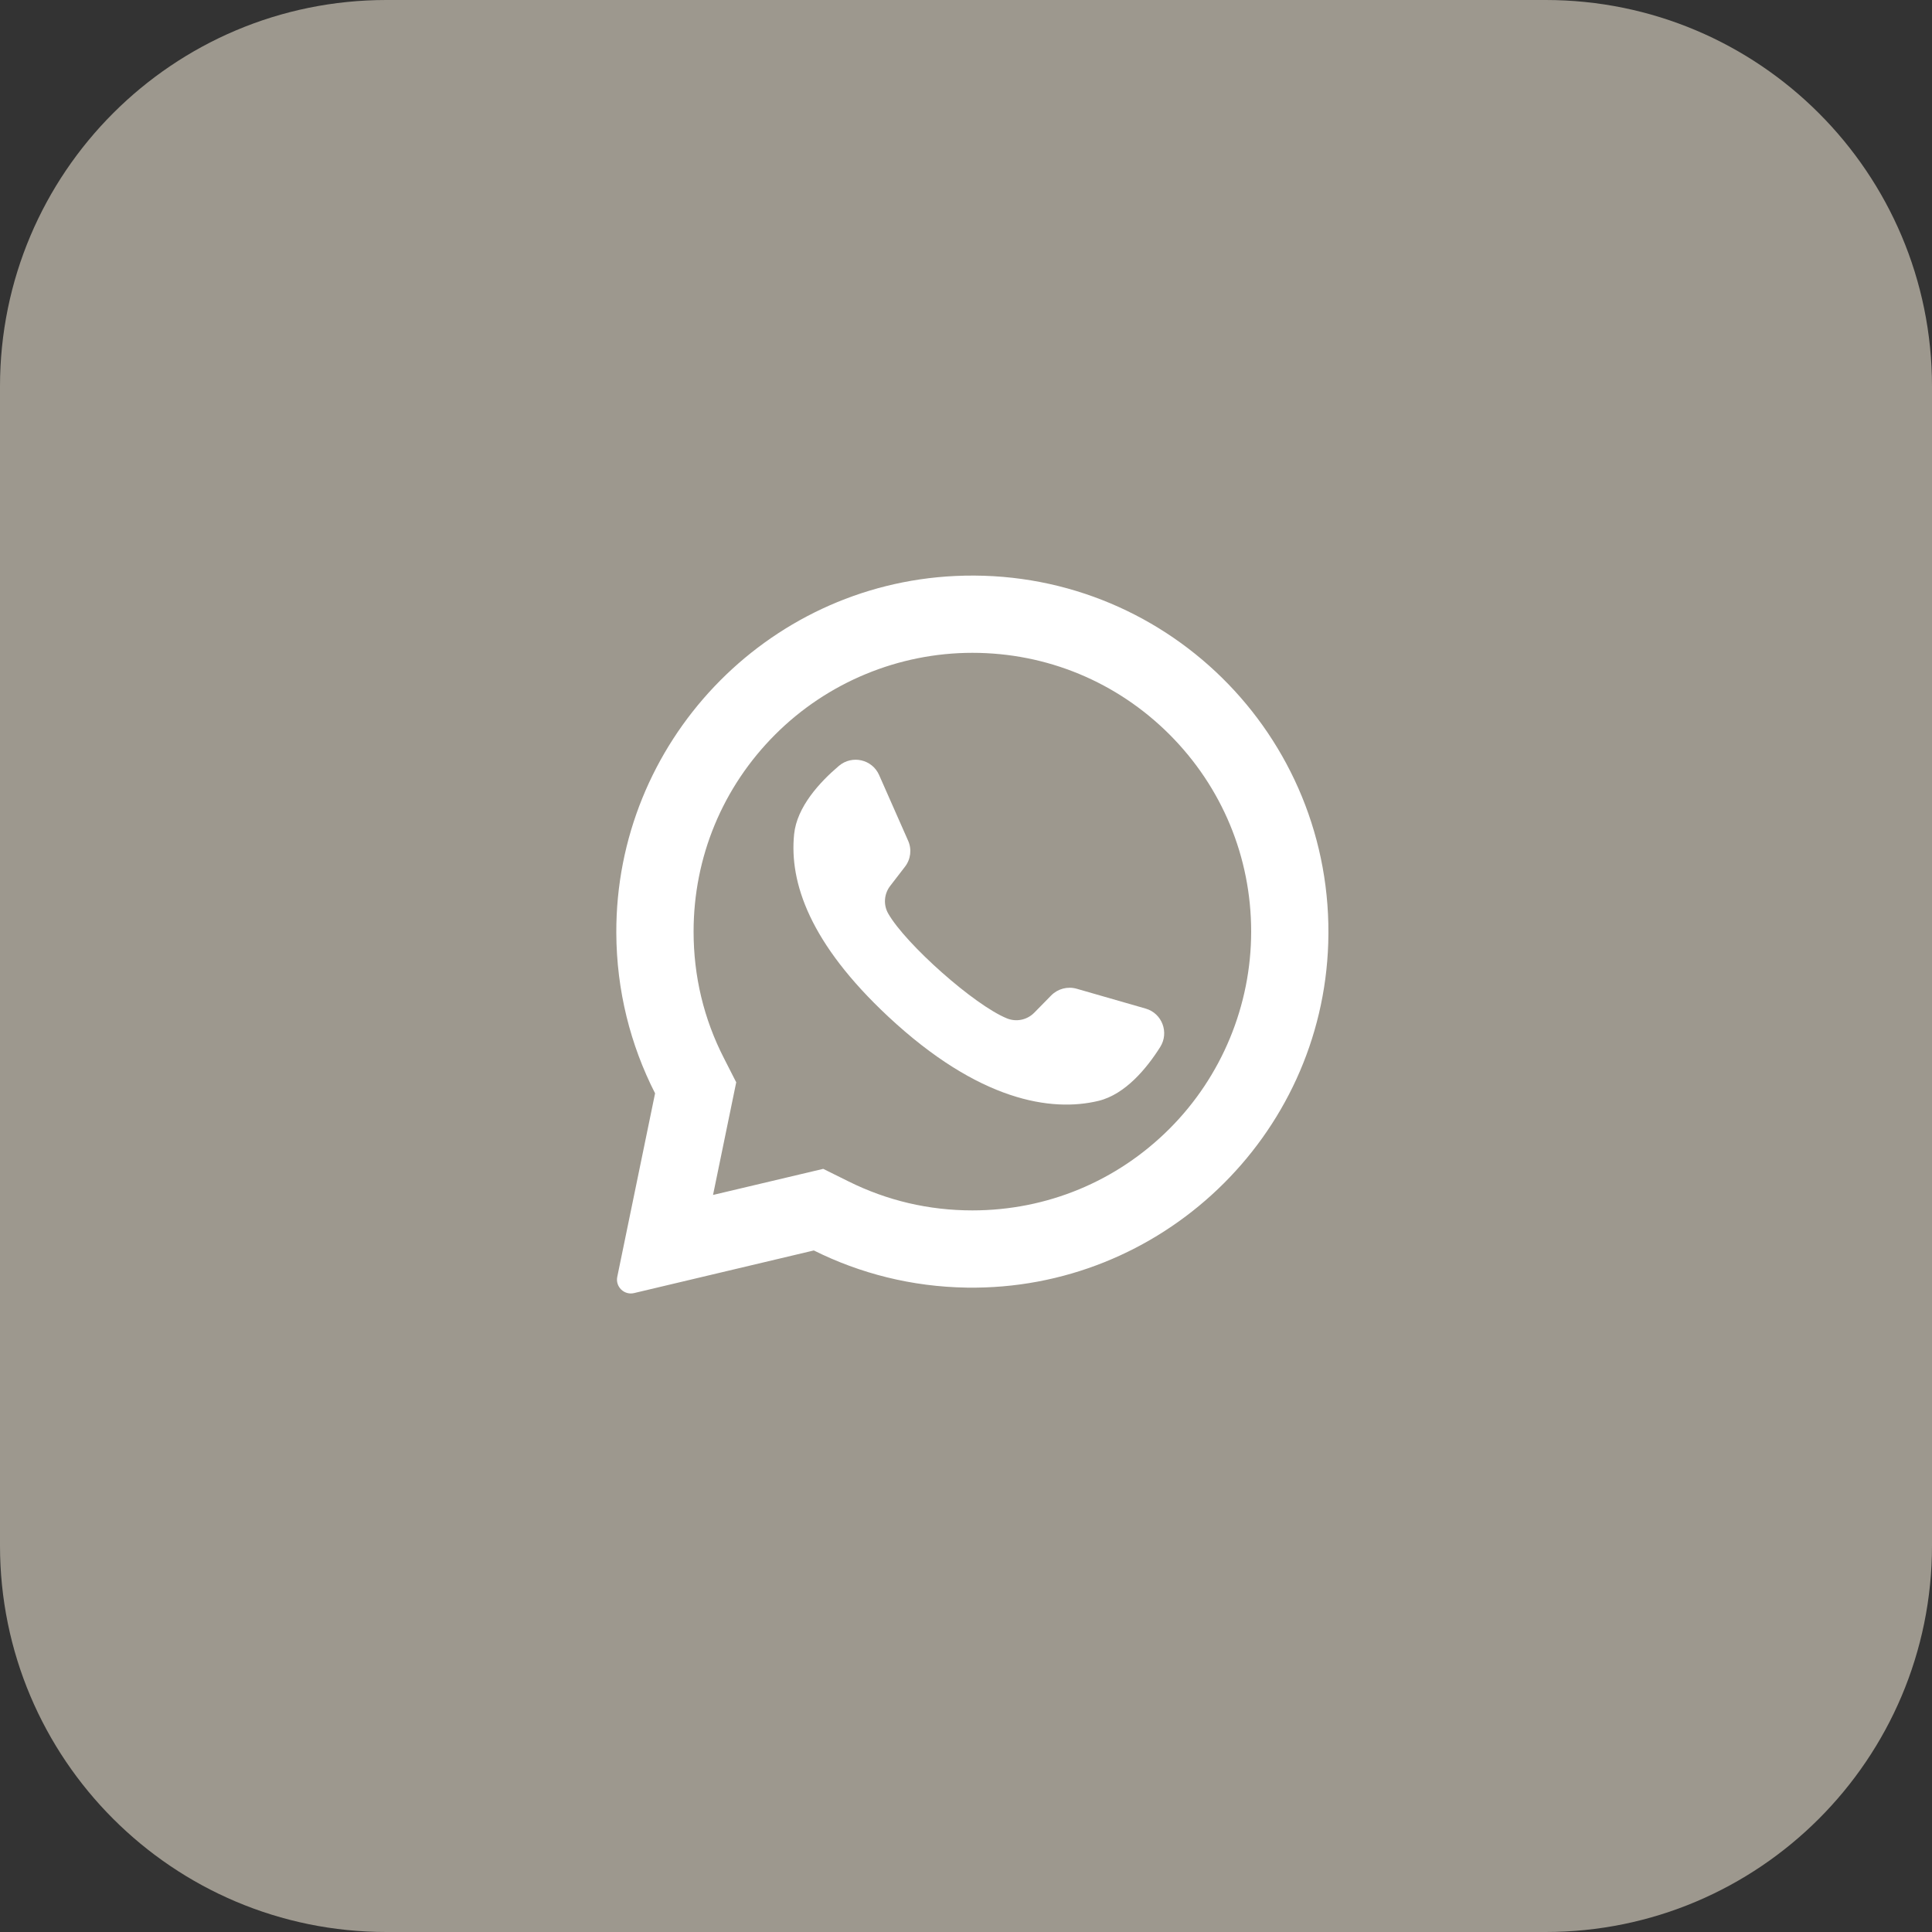 <?xml version="1.0" encoding="UTF-8"?> <svg xmlns="http://www.w3.org/2000/svg" width="30" height="30" viewBox="0 0 30 30" fill="none"><rect x="0" y="0" width="30" height="30" fill="#333333" stroke="none"/><g clip-path="url(#clip0_2967_13018)"><path d="M24 0H6C2.686 0 0 2.686 0 6V24C0 27.314 2.686 30 6 30H24C27.314 30 30 27.314 30 24V6C30 2.686 27.314 0 24 0Z" fill="#9D988E"></path><path d="M14.829 8.944C11.885 9.084 9.561 11.536 9.57 14.483C9.573 15.381 9.79 16.228 10.172 16.977L9.585 19.826C9.553 19.98 9.692 20.115 9.845 20.079L12.637 19.417C13.355 19.775 14.16 19.981 15.013 19.994C18.022 20.04 20.531 17.651 20.625 14.643C20.725 11.419 18.064 8.79 14.829 8.944ZM18.16 17.527C17.342 18.345 16.255 18.795 15.099 18.795C14.422 18.795 13.774 18.643 13.172 18.343L12.783 18.15L11.072 18.555L11.432 16.806L11.241 16.431C10.928 15.82 10.77 15.159 10.77 14.466C10.77 13.31 11.22 12.223 12.038 11.405C12.848 10.595 13.953 10.137 15.099 10.137C16.255 10.137 17.342 10.588 18.16 11.405C18.977 12.223 19.428 13.31 19.428 14.466C19.428 15.612 18.97 16.717 18.16 17.527Z" fill="white"></path><path d="M17.789 15.661L16.718 15.353C16.577 15.313 16.426 15.353 16.323 15.457L16.061 15.724C15.951 15.837 15.783 15.873 15.637 15.814C15.13 15.609 14.065 14.661 13.793 14.187C13.714 14.05 13.727 13.88 13.824 13.755L14.052 13.459C14.142 13.343 14.161 13.188 14.101 13.054L13.651 12.035C13.543 11.79 13.231 11.72 13.027 11.892C12.729 12.145 12.374 12.529 12.331 12.954C12.255 13.705 12.576 14.65 13.793 15.786C15.199 17.098 16.325 17.271 17.058 17.094C17.473 16.993 17.806 16.59 18.015 16.259C18.158 16.034 18.045 15.734 17.789 15.661Z" fill="white"></path></g><defs><clipPath id="clip0_2967_13018"><rect width="30" height="30" fill="white"></rect></clipPath></defs></svg> 